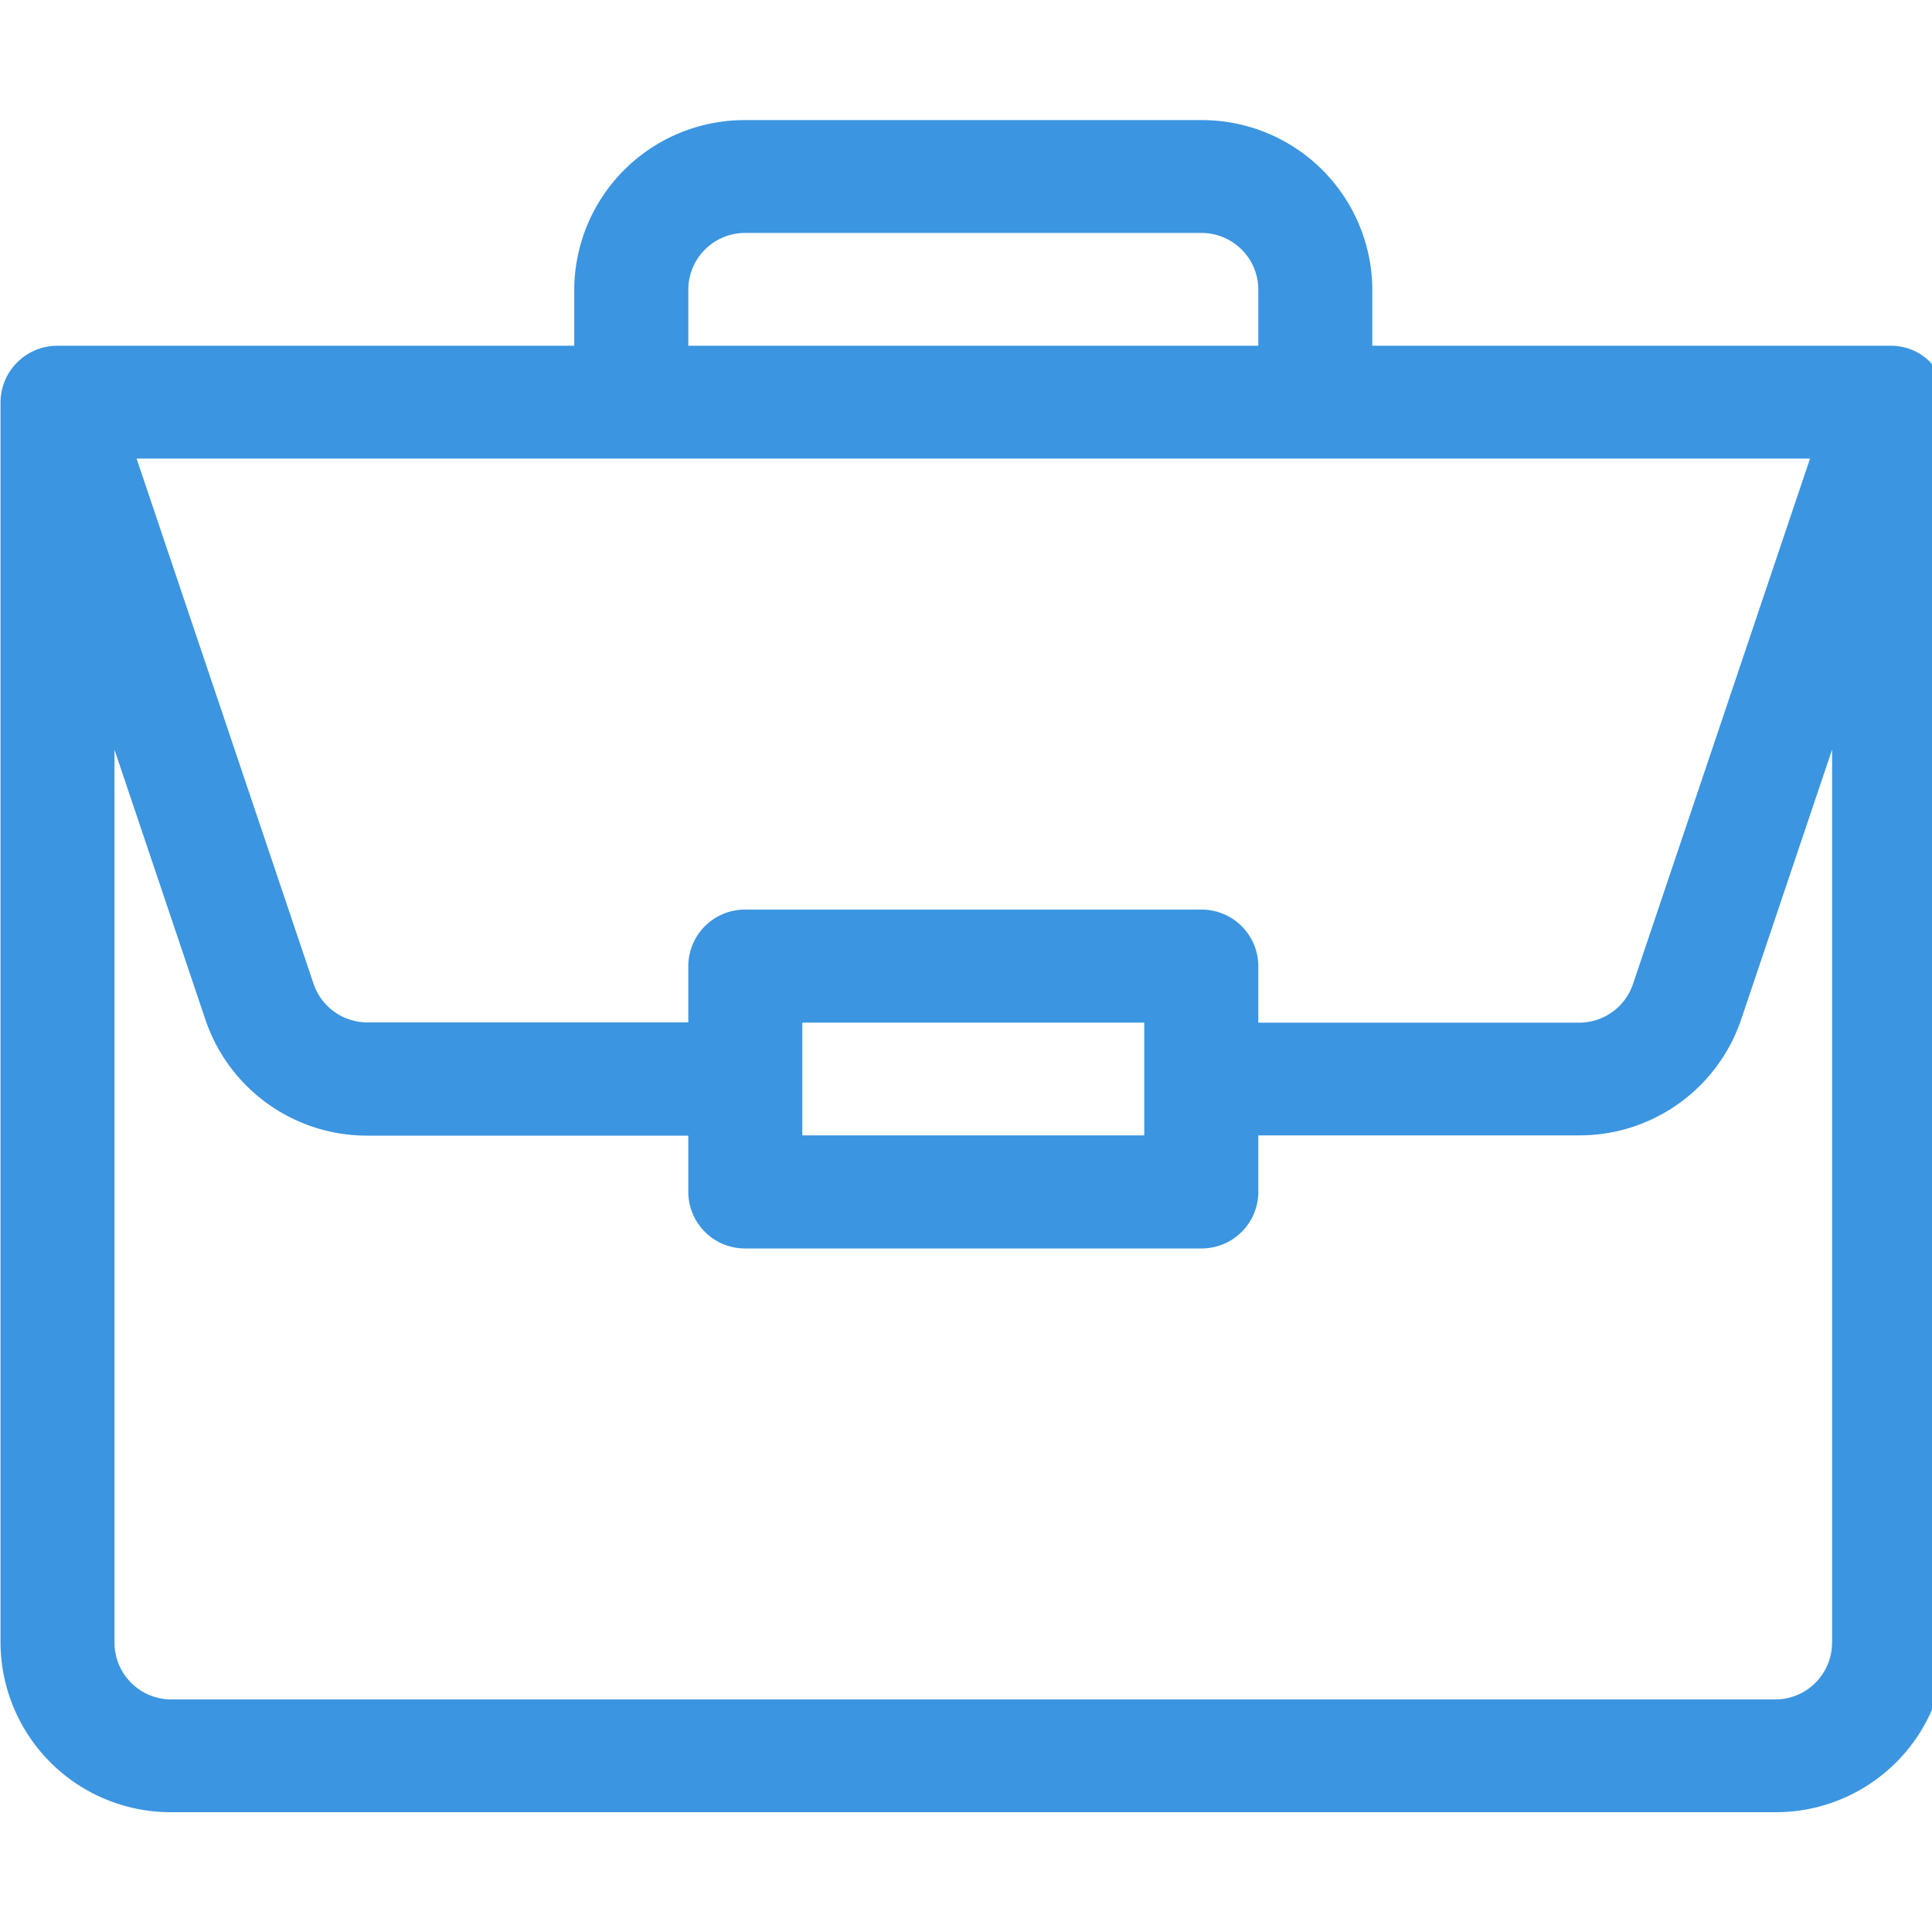 <svg xmlns="http://www.w3.org/2000/svg" width="30" height="30" viewBox="0 0 30 30">
  <defs>
    <style>
      .cls-1 {
        fill: #3b95e0;
        fill-rule: evenodd;
      }
    </style>
  </defs>
  <path class="cls-1" d="M29.339,5.369h-8.03V4.493a2.645,2.645,0,0,0-2.655-2.628H11.573A2.645,2.645,0,0,0,8.917,4.493V5.369H0.893a0.883,0.883,0,0,0-.885.876V25.513A2.644,2.644,0,0,0,2.663,28.14h24.9a2.644,2.644,0,0,0,2.655-2.627V6.26A0.855,0.855,0,0,0,29.339,5.369ZM10.688,4.493a0.882,0.882,0,0,1,.885-0.876h7.081a0.882,0.882,0,0,1,.885.876V5.369H10.688V4.493ZM28.106,7.121L25.357,15.28a0.883,0.883,0,0,1-.84.6H19.539V15a0.881,0.881,0,0,0-.885-0.876H11.573a0.88,0.88,0,0,0-.885.876v0.876H5.709a0.883,0.883,0,0,1-.84-0.6L2.121,7.121H28.106ZM17.768,15.879V17.63H12.458V15.879h5.311Zm10.68,9.634a0.882,0.882,0,0,1-.885.876H2.663a0.882,0.882,0,0,1-.885-0.876V11.642L3.19,15.834a2.648,2.648,0,0,0,2.519,1.8h4.979v0.876a0.88,0.88,0,0,0,.885.876h7.081a0.88,0.88,0,0,0,.885-0.876V17.63h4.979a2.65,2.65,0,0,0,2.519-1.8l1.412-4.192V25.513Z"/>
</svg>
